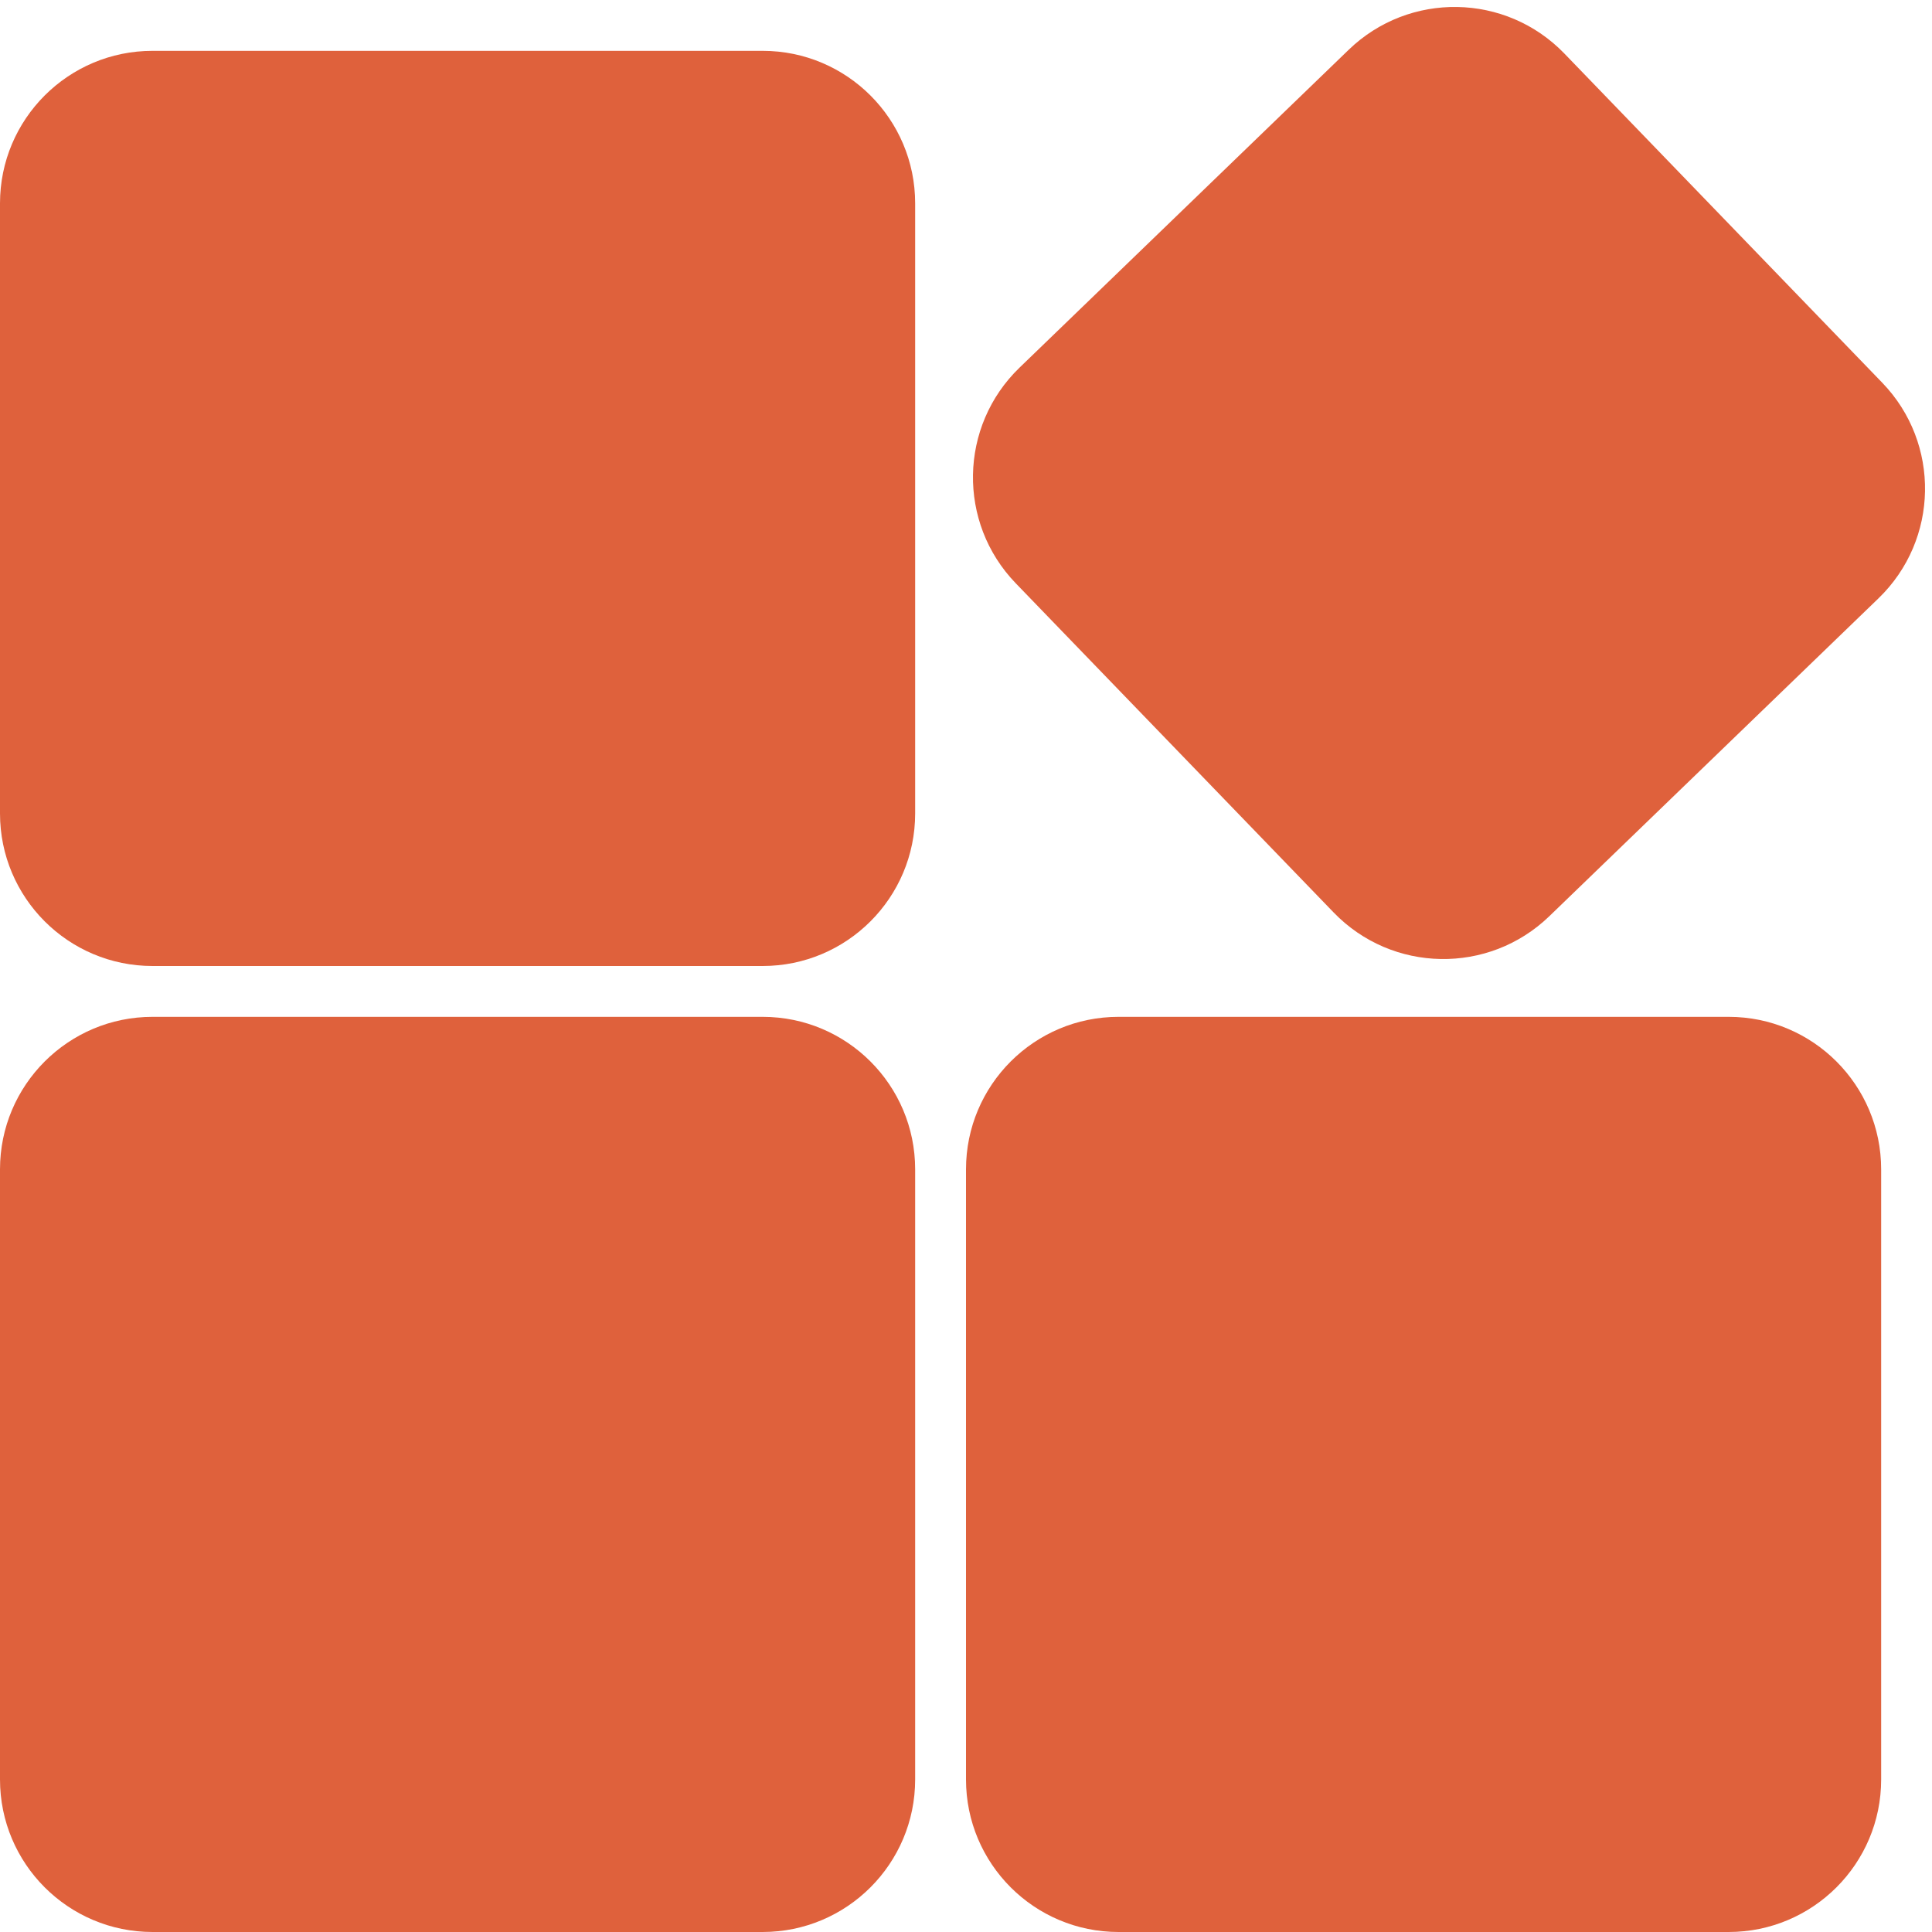 <svg xmlns="http://www.w3.org/2000/svg" xmlns:xlink="http://www.w3.org/1999/xlink" width="38px" height="38px" viewBox="0 0 38 38"><title>Group 27 Copy</title><desc>Created with Sketch.</desc><g id="Page-1" stroke="none" stroke-width="1" fill="none" fill-rule="evenodd"><g id="BuddyBoss-Feature-Community" transform="translate(-524, -3365)" fill="#DF613C"><g id="Group-147" transform="translate(524, 2636)"><g id="Group-27-Copy" transform="translate(0, 727)"><path d="M3,3 L15,3 C16.657,3 18,4.343 18,6 L18,18 C18,19.657 16.657,21 15,21 L3,21 C1.343,21 -6.85272294e-16,19.657 0,18 L0,6 C-2.02906125e-16,4.343 1.343,3 3,3 Z" id="Rectangle-Copy-41"></path><path d="M3,22 L15,22 C16.657,22 18,23.343 18,25 L18,37 C18,38.657 16.657,40 15,40 L3,40 C1.343,40 -6.85272294e-16,38.657 0,37 L0,25 C-2.02906125e-16,23.343 1.343,22 3,22 Z" id="Rectangle-Copy-45"></path><path d="M24,4 L33,4 C34.657,4 36,5.343 36,7 L36,16 C36,17.657 34.657,19 33,19 L24,19 C22.343,19 21,17.657 21,16 L21,7 C21,5.343 22.343,4 24,4 Z" id="Rectangle-Copy-44" transform="translate(28.5, 11.5) rotate(-44) translate(-28.5, -11.5) "></path><path d="M22,22 L34,22 C35.657,22 37,23.343 37,25 L37,37 C37,38.657 35.657,40 34,40 L22,40 C20.343,40 19,38.657 19,37 L19,25 C19,23.343 20.343,22 22,22 Z" id="Rectangle-Copy-50"></path></g></g></g></g></svg>